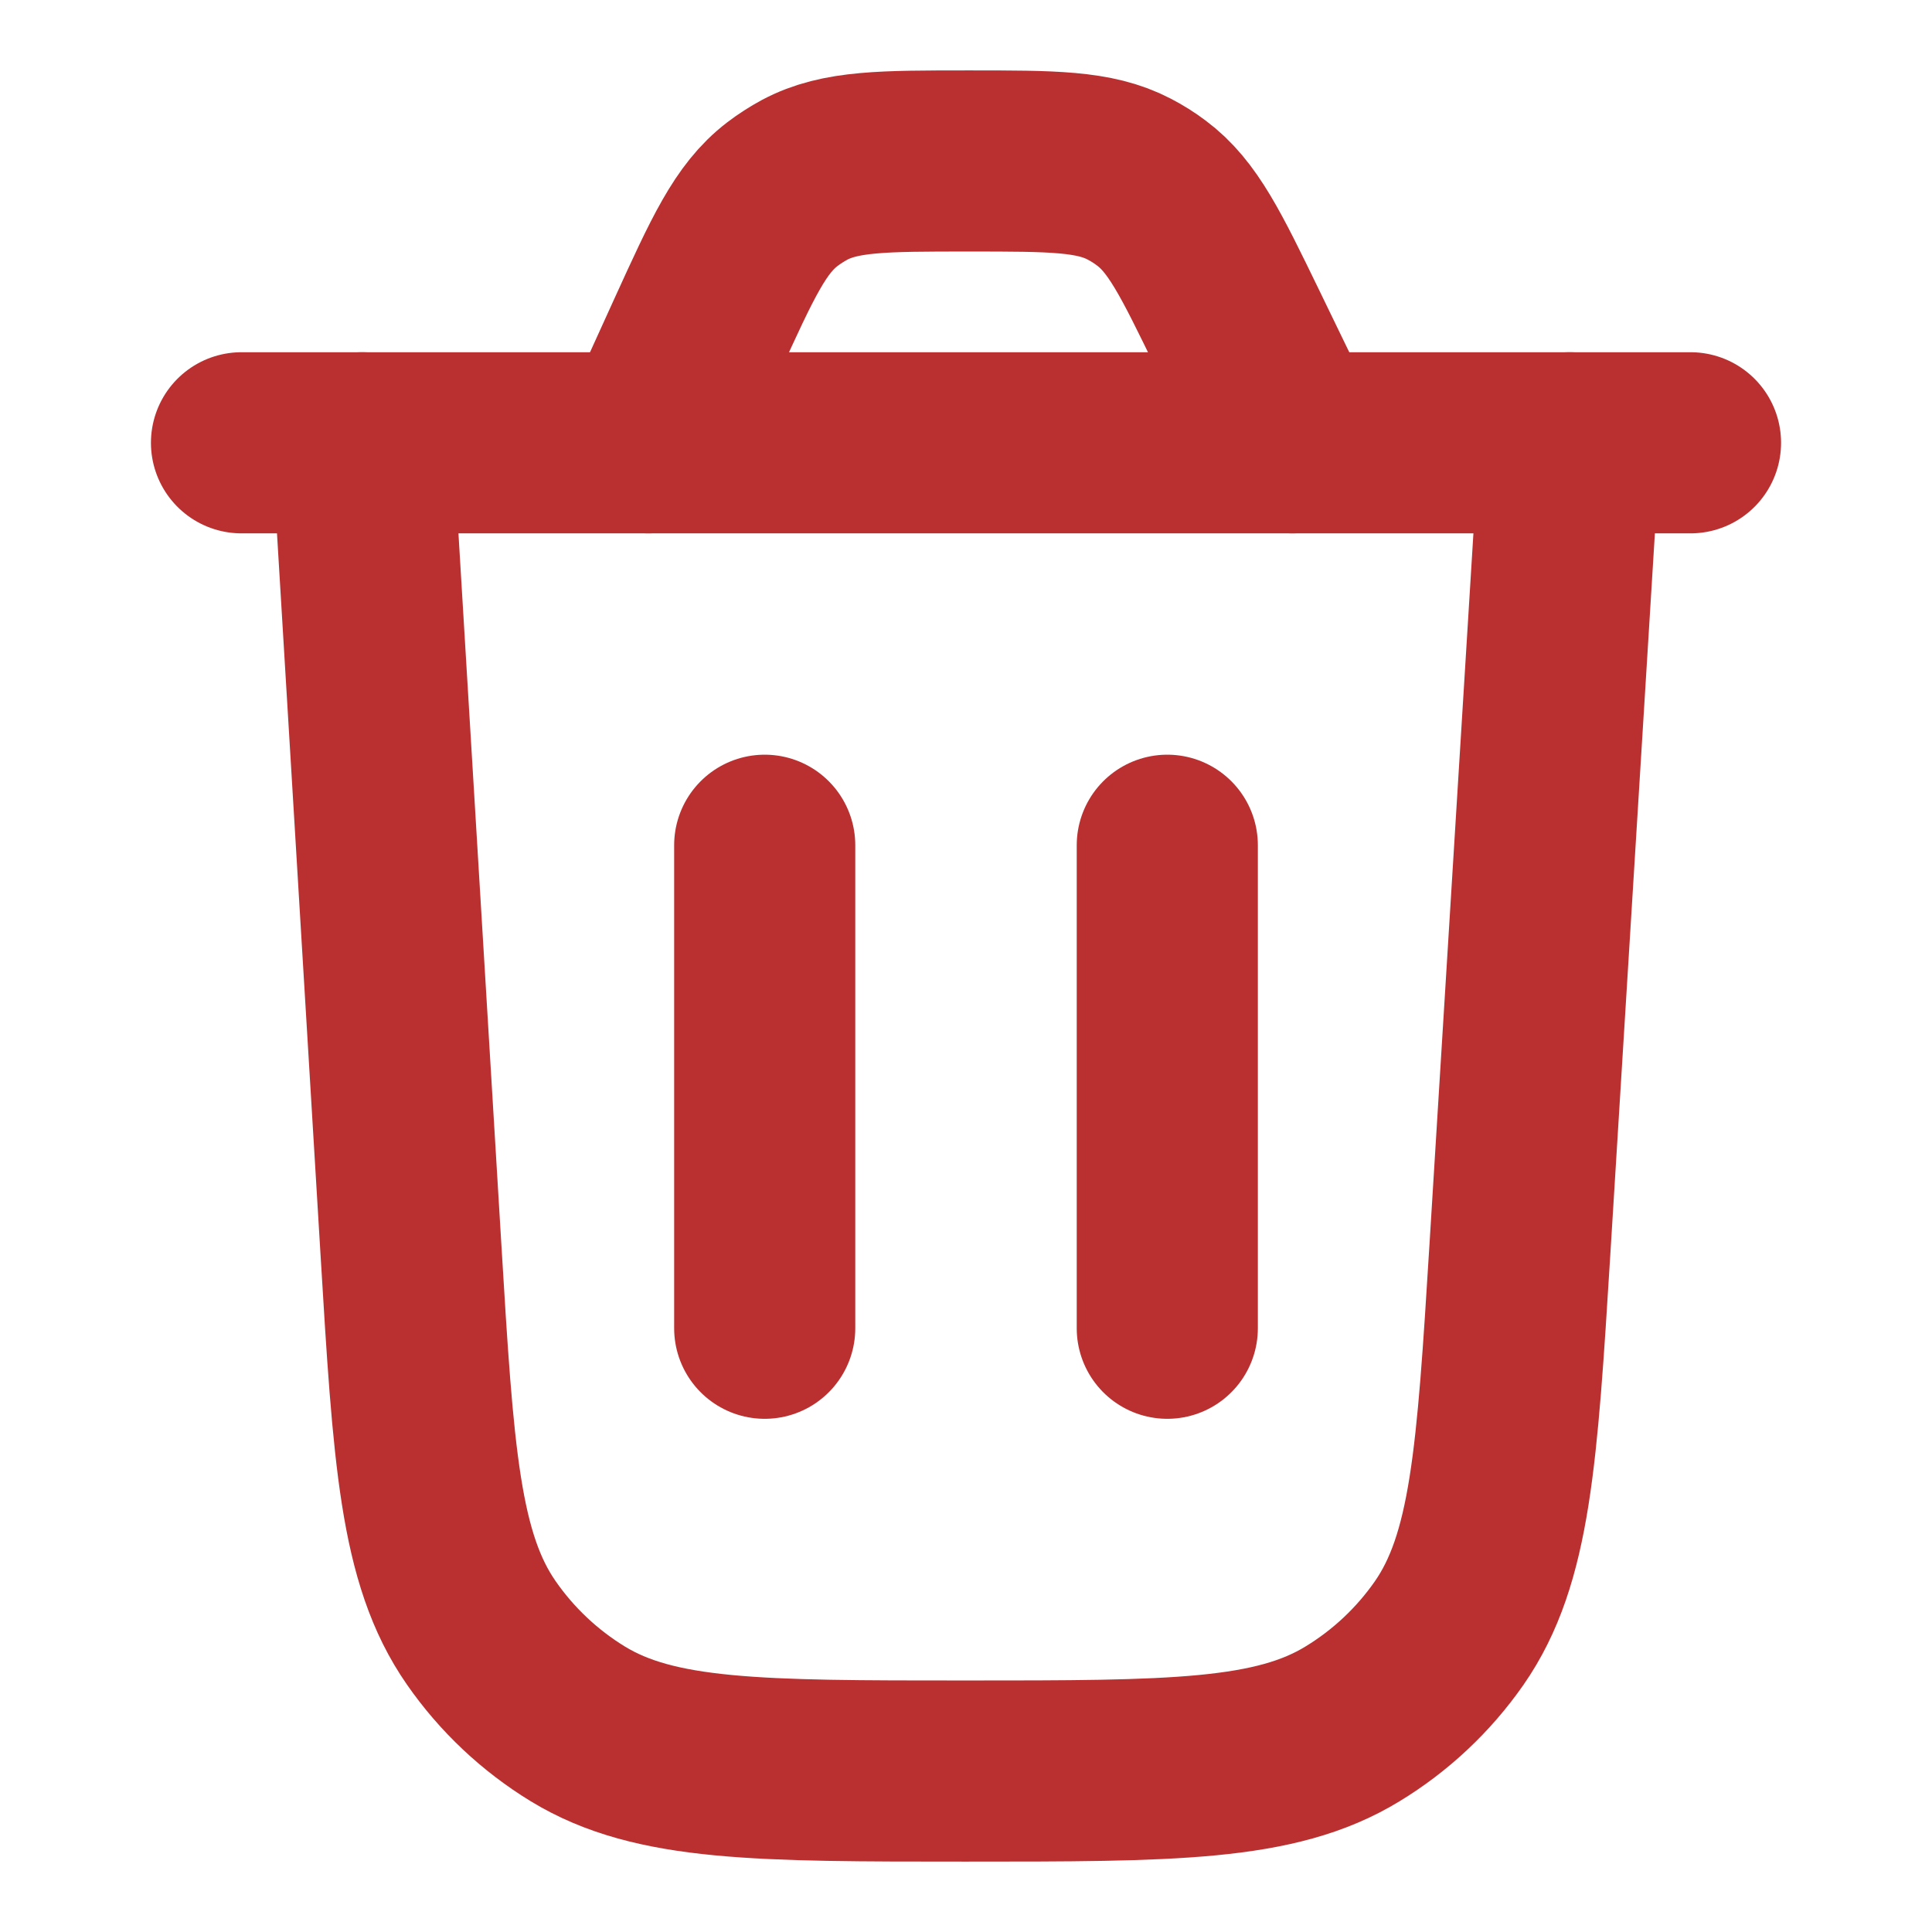 <svg width="16" height="16" viewBox="0 0 16 16" fill="none" xmlns="http://www.w3.org/2000/svg">
<path d="M13 3.667L12.587 10.35C12.481 12.058 12.428 12.911 12.001 13.525C11.789 13.829 11.516 14.085 11.2 14.277C10.561 14.667 9.706 14.667 7.995 14.667C6.282 14.667 5.426 14.667 4.786 14.277C4.47 14.084 4.197 13.827 3.986 13.523C3.558 12.908 3.506 12.053 3.403 10.344L3 3.667" stroke="#BA3030" stroke-width="1.5" stroke-linecap="round"/>
<path d="M14 3.667H2" stroke="#BA3030" stroke-width="1.5" stroke-linecap="round"/>
<path d="M10.704 3.667L10.249 2.728C9.946 2.104 9.795 1.792 9.534 1.598C9.477 1.555 9.415 1.516 9.351 1.483C9.063 1.333 8.716 1.333 8.023 1.333C7.313 1.333 6.957 1.333 6.664 1.489C6.599 1.524 6.537 1.564 6.478 1.609C6.214 1.811 6.067 2.134 5.772 2.781L5.369 3.667" stroke="#BA3030" stroke-width="1.5" stroke-linecap="round"/>
<path d="M6.333 11L6.333 7" stroke="#BA3030" stroke-width="1.5" stroke-linecap="round"/>
<path d="M9.667 11L9.667 7" stroke="#BA3030" stroke-width="1.5" stroke-linecap="round"/>
</svg>
